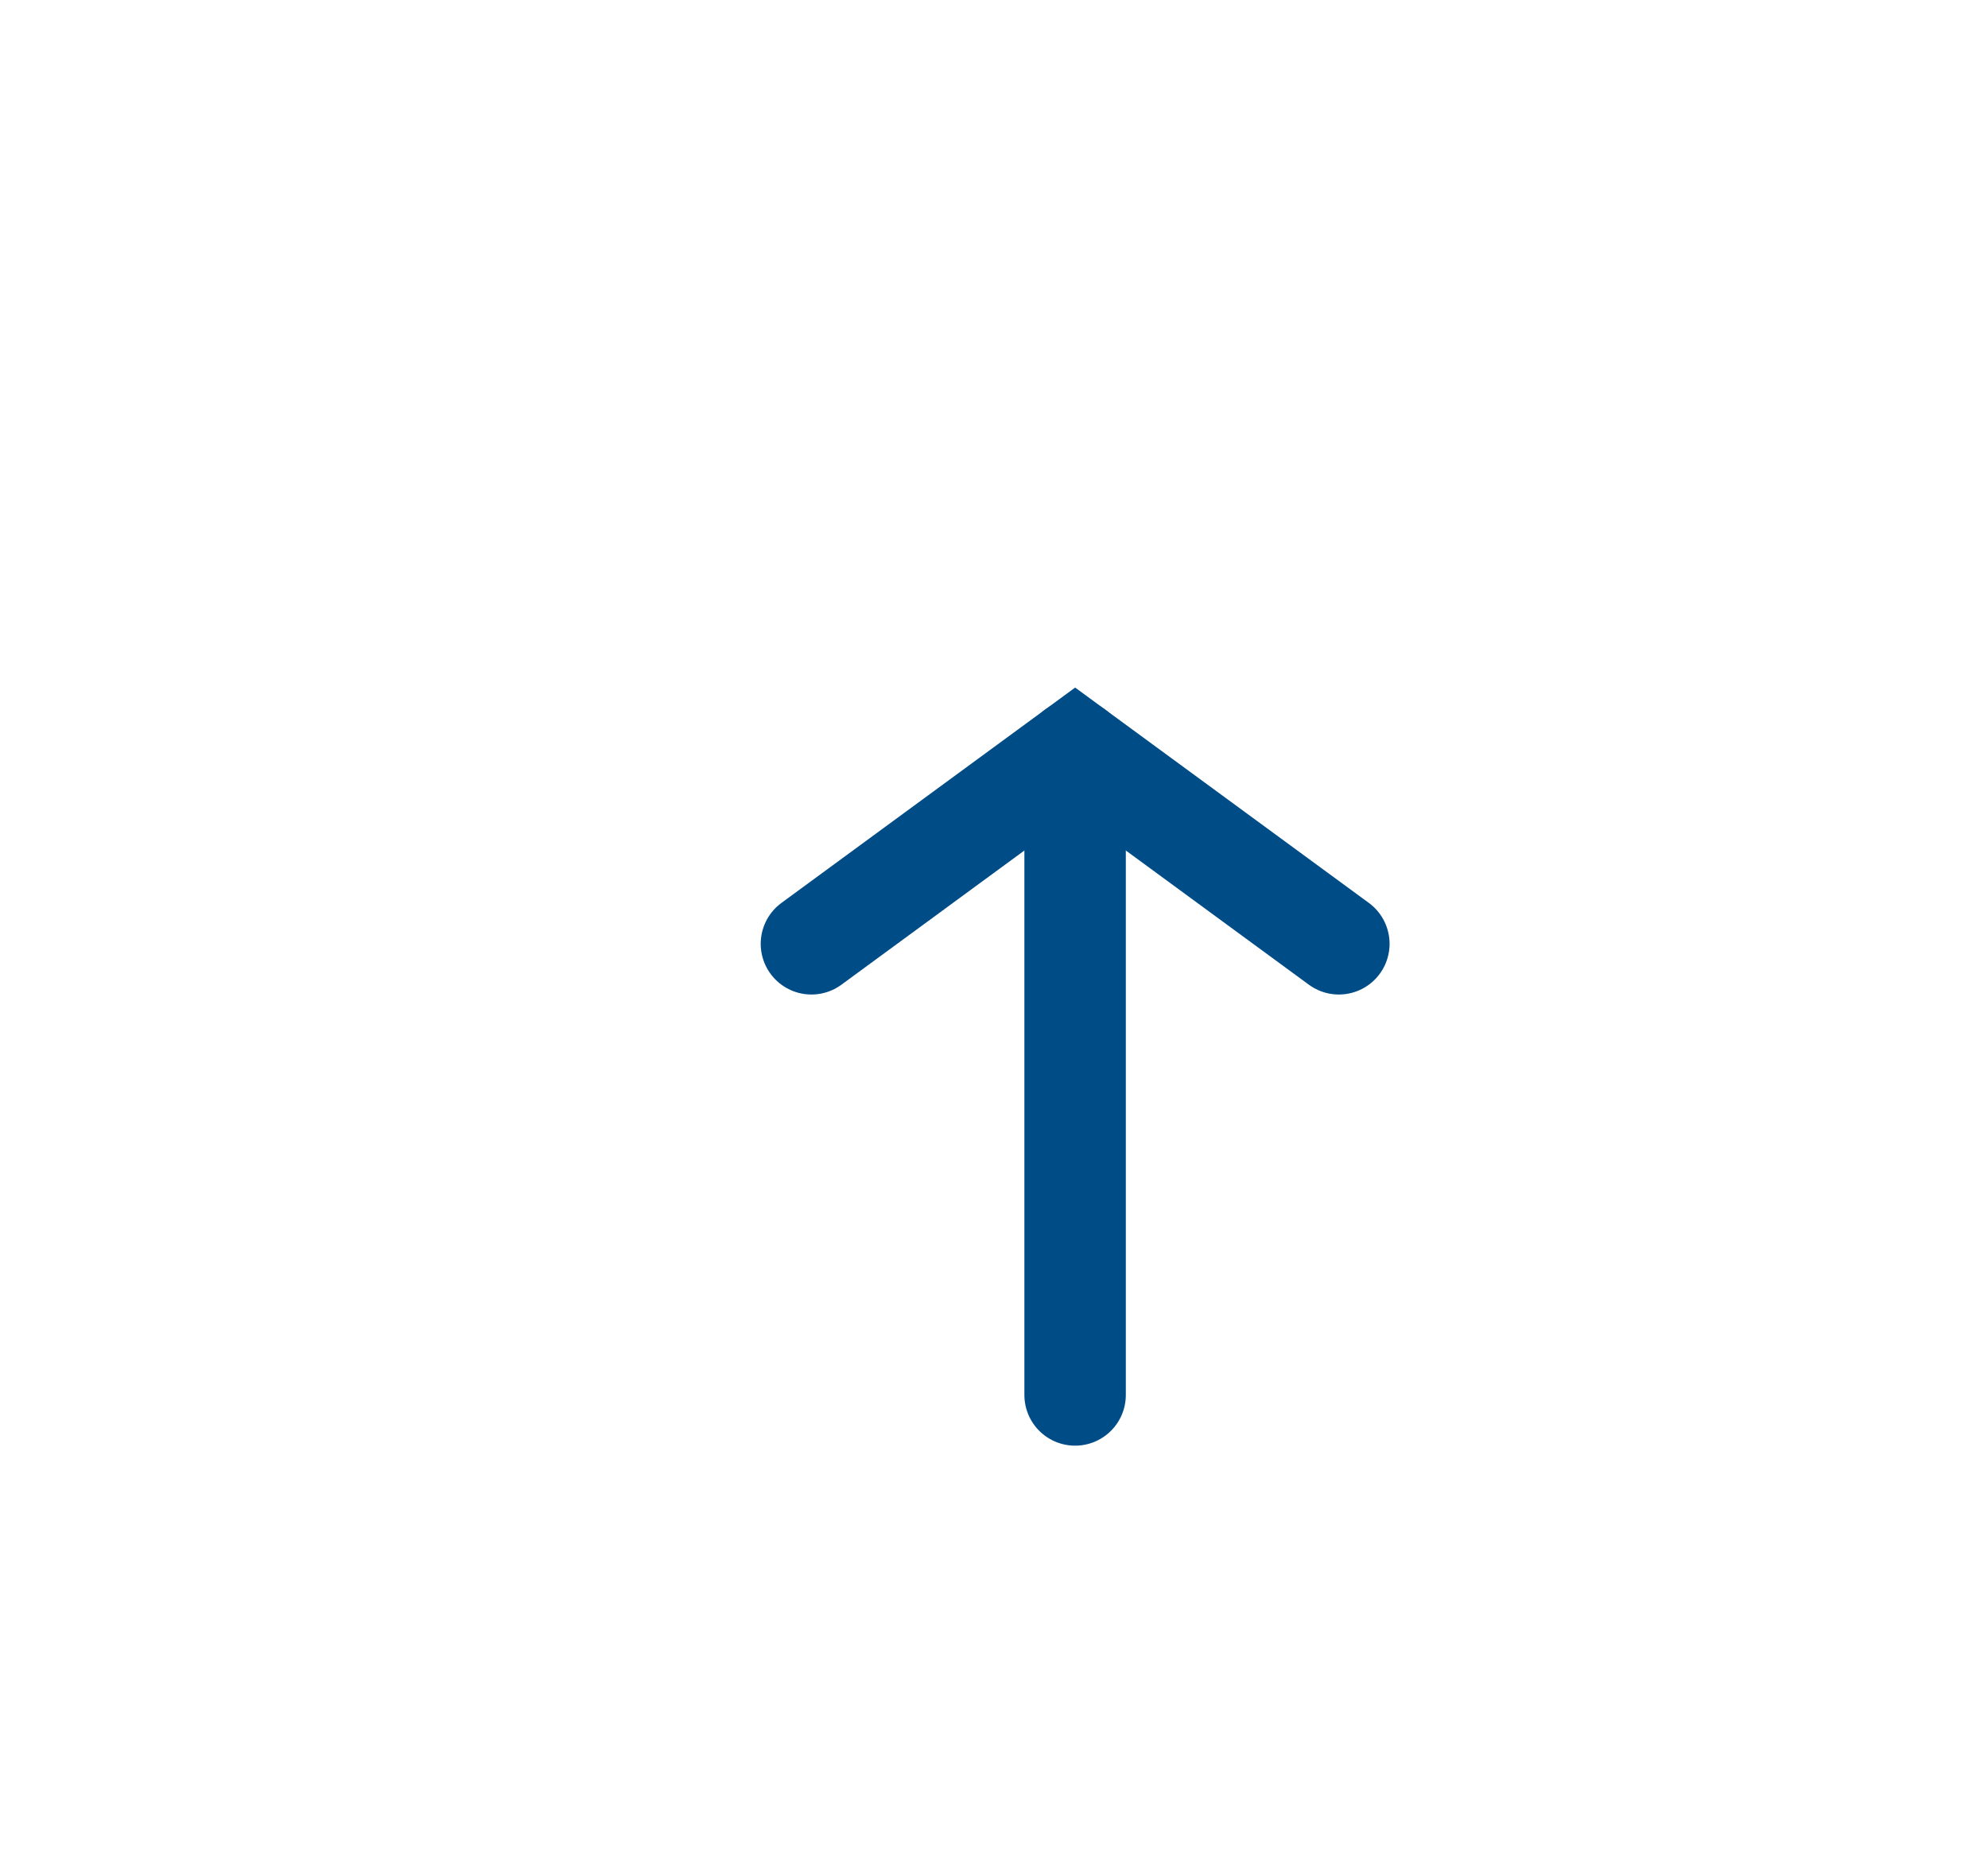 <svg width="49" height="46" viewBox="0 0 49 46" fill="none" xmlns="http://www.w3.org/2000/svg">
<g id="Sort by" filter="url(#filter0_d_1479_1418)">
<path d="M4 23C4 10.574 14.074 0.5 26.5 0.5C38.926 0.5 49 10.574 49 23C49 35.426 38.926 45.5 26.5 45.5C14.074 45.5 4 35.426 4 23Z" fill="white"/>
<g id="Group 235">
<path id="Vector 2" d="M26.499 30.389L26.499 14.5" stroke="#004C87" stroke-width="2.5" stroke-linecap="round"/>
<path id="Vector 3" d="M20 19.267L26.5 14.5L33 19.267" stroke="#004C87" stroke-width="2.5" stroke-linecap="round"/>
</g>
</g>
<defs>
<filter id="filter0_d_1479_1418" x="0" y="0.5" width="53" height="53" filterUnits="userSpaceOnUse" color-interpolation-filters="sRGB">
<feFlood flood-opacity="0" result="BackgroundImageFix"/>
<feColorMatrix in="SourceAlpha" type="matrix" values="0 0 0 0 0 0 0 0 0 0 0 0 0 0 0 0 0 0 127 0" result="hardAlpha"/>
<feOffset dy="4"/>
<feGaussianBlur stdDeviation="2"/>
<feComposite in2="hardAlpha" operator="out"/>
<feColorMatrix type="matrix" values="0 0 0 0 0.122 0 0 0 0 0.133 0 0 0 0 0.153 0 0 0 0.08 0"/>
<feBlend mode="normal" in2="BackgroundImageFix" result="effect1_dropShadow_1479_1418"/>
<feBlend mode="normal" in="SourceGraphic" in2="effect1_dropShadow_1479_1418" result="shape"/>
</filter>
</defs>
</svg>
